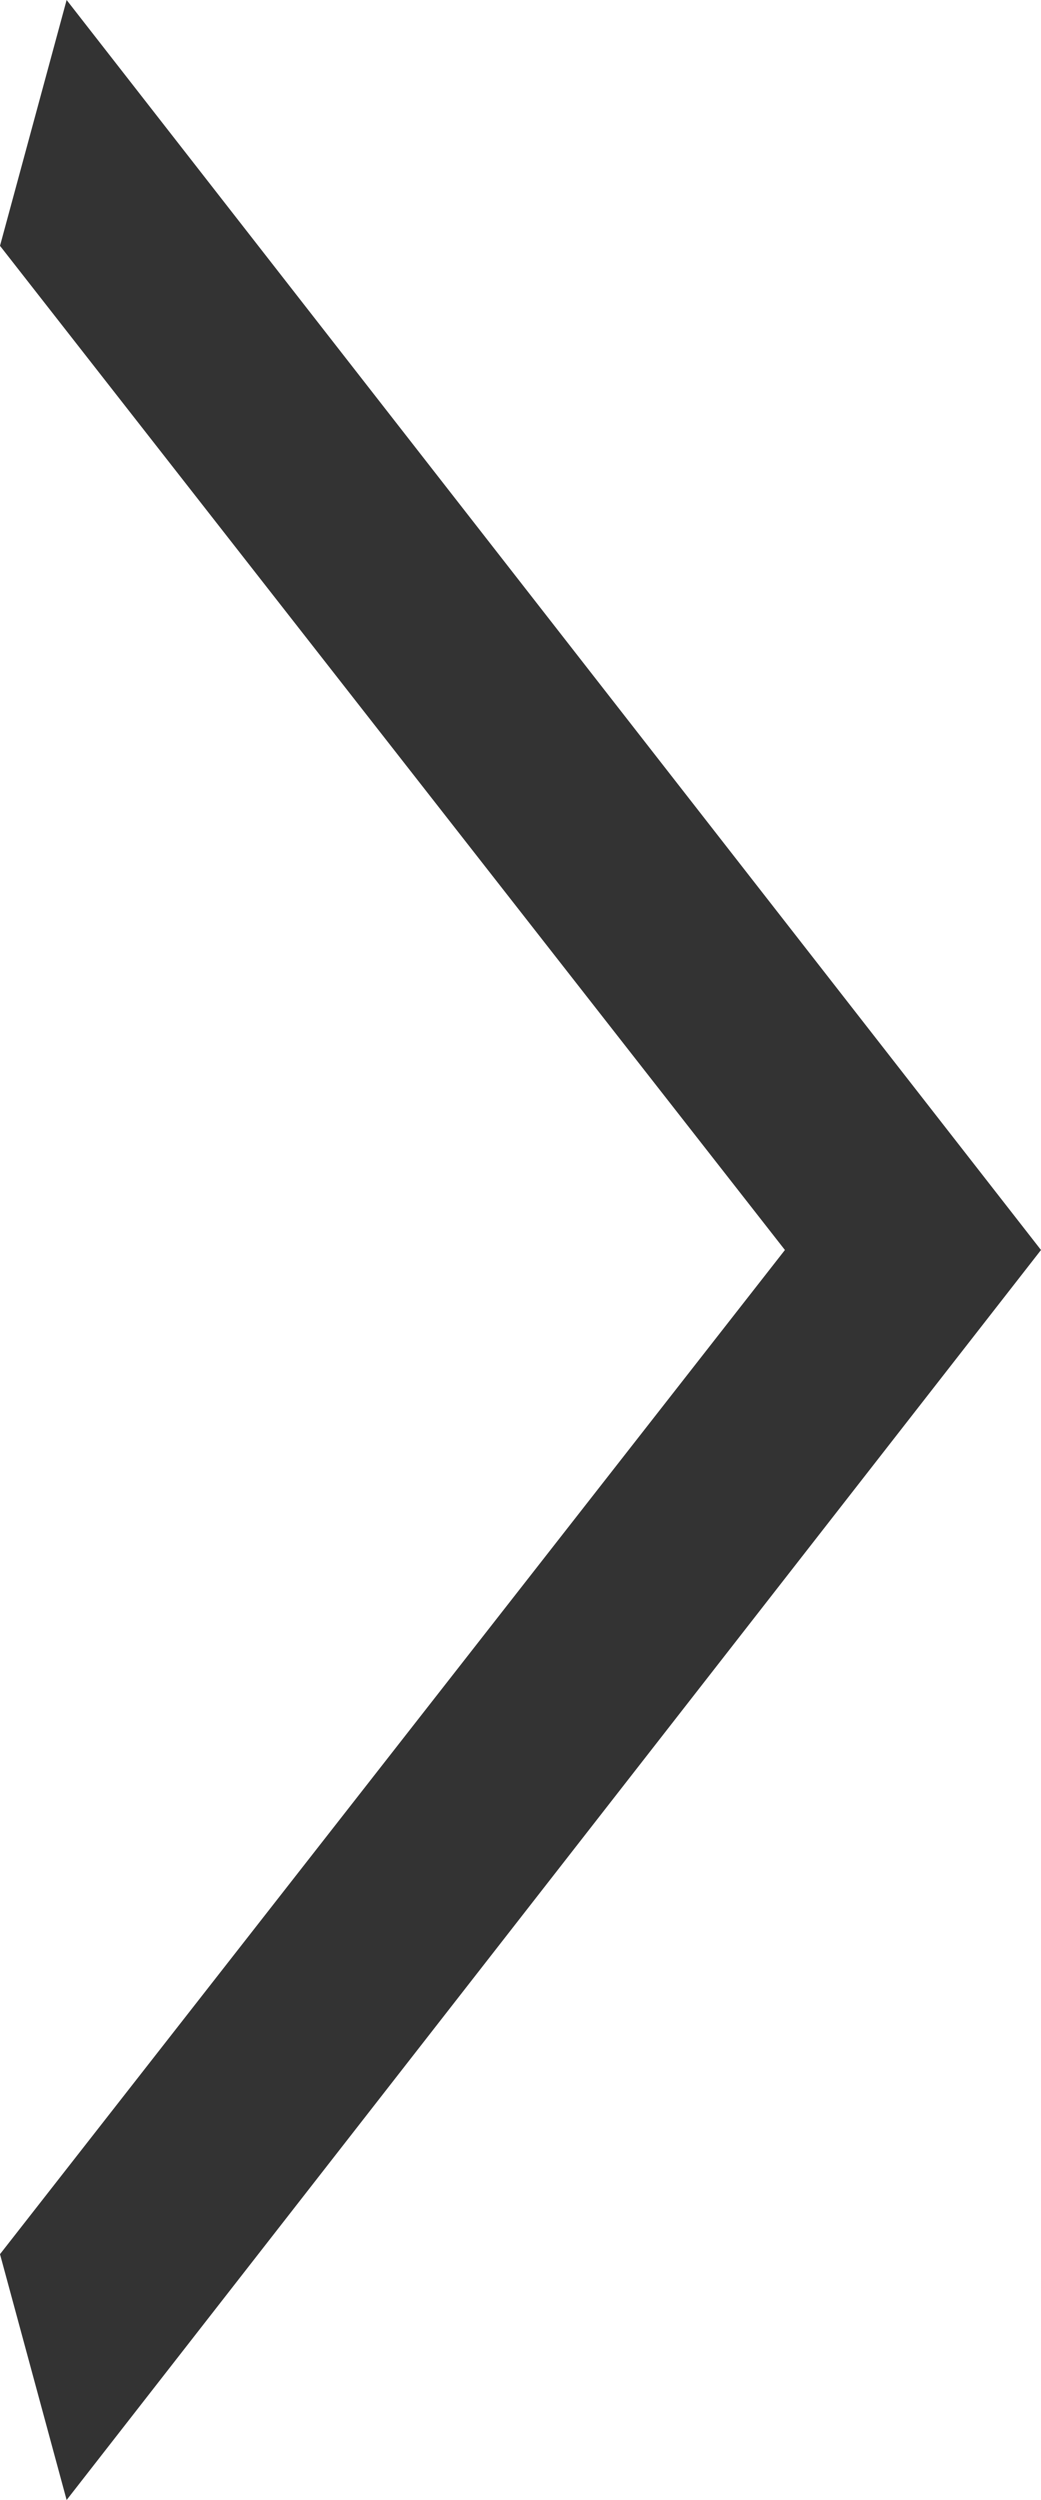 <svg xmlns="http://www.w3.org/2000/svg" viewBox="0 0 5 12"><defs><style>.cls-1{fill:#333;}</style></defs><title>アセット 1</title><g id="レイヤー_2" data-name="レイヤー 2"><g id="レイヤー_4" data-name="レイヤー 4"><polygon class="cls-1" points="0 1.18 0.32 0 5 6 0.32 12 0 10.82 3.77 6 0 1.18"/></g></g></svg>